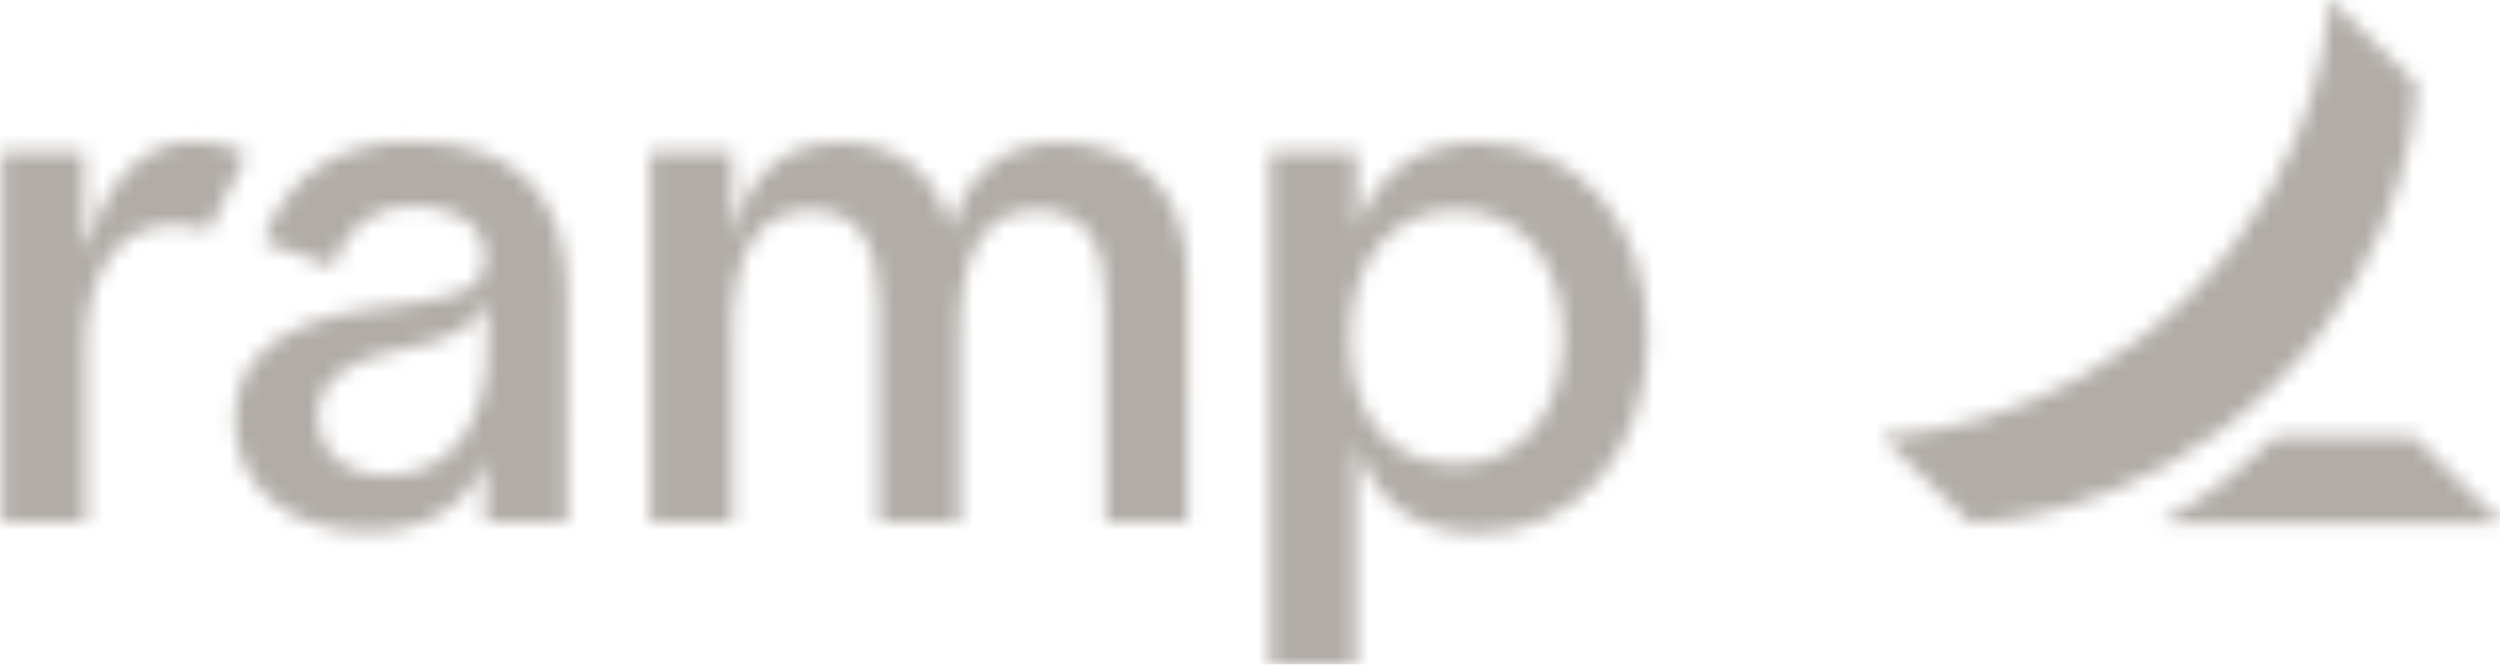 <svg xmlns="http://www.w3.org/2000/svg" width="158" height="42" fill="none"><mask id="b" width="158" height="42" x="0" y="0" maskUnits="userSpaceOnUse" style="mask-type:alpha"><g fill="#000" clip-path="url(#a)"><path d="M11.01 14.195c-3.757 0-5.601 3.31-5.601 7.73v11.079H.11V9.627h5.205v6.065h.09C6.518 11.963 8.733 8.95 12.15 8.95c2.403 0 3.417.84 3.417.84l-2.391 4.814c0-.003-.762-.409-2.167-.409m64.041 3.209V33h-5.16V19.302c0-3.932-1.234-6.014-4.385-6.014-3.263 0-4.84 2.634-4.84 7.685V33H55.55V19.302c0-3.78-1.218-6.014-4.337-6.014-3.561 0-4.932 3.12-4.932 7.685V33h-5.204V9.627h5.204v5.293h.047c.81-3.663 3.024-5.924 6.758-5.924 3.702 0 6.116 1.99 7.032 5.518.871-3.395 3.192-5.518 6.758-5.518 4.975 0 8.174 3.12 8.174 8.408M25.98 8.95c-4.79 0-7.923 2.249-9.352 6.309l4.408 1.603c.804-2.45 2.48-3.845 5.037-3.845 2.877 0 4.567 1.267 4.567 3.212 0 1.987-1.346 2.403-4.384 2.894-3.38.544-11.418.723-11.418 7.504 0 3.973 3.321 6.962 8.31 6.962 3.753 0 6.307-1.533 7.49-4.387h.046v3.8h5.16V18.624c-.002-6.29-3.167-9.675-9.864-9.675m4.794 13.048c0 4.902-2.425 8.05-6.301 8.05-2.74 0-4.384-1.537-4.384-3.755 0-2.08 1.69-3.523 4.93-4.118 3.317-.61 4.988-1.361 5.755-3.165zM93.41 8.996c-3.948 0-6.556 2.169-7.672 5.429V9.627h-5.48v32.372h5.433V28.206h.047c1.209 3.53 3.727 5.472 7.672 5.472 6.254 0 10.731-5.153 10.731-12.434-.002-7.23-4.477-12.248-10.731-12.248M92.06 29.34c-4.333 0-6.736-3.144-6.736-8.026s2.69-8.026 6.736-8.026 6.736 3.296 6.736 8.026c0 4.733-2.689 8.026-6.736 8.026M157.972 32.896v.146l-21.21.007v-.153c3.058-1.727 5.17-3.487 7.069-5.325h8.71zm-5.255-27.623L147.341 0h-.157s.091 9.828-8.936 18.766c-8.832 8.748-19.22 8.768-19.22 8.768v.153l5.477 5.365s10.236.1 19.278-8.768c9.009-8.84 8.934-19.01 8.934-19.01"/></g></mask><g mask="url(#b)"><path fill="#B1ACA7" d="M-92.289-117.6h413.368v235.484H-92.289z"/></g><defs><clipPath id="a"><path fill="#fff" d="M.111 0h157.5v42H.111z"/></clipPath></defs></svg>